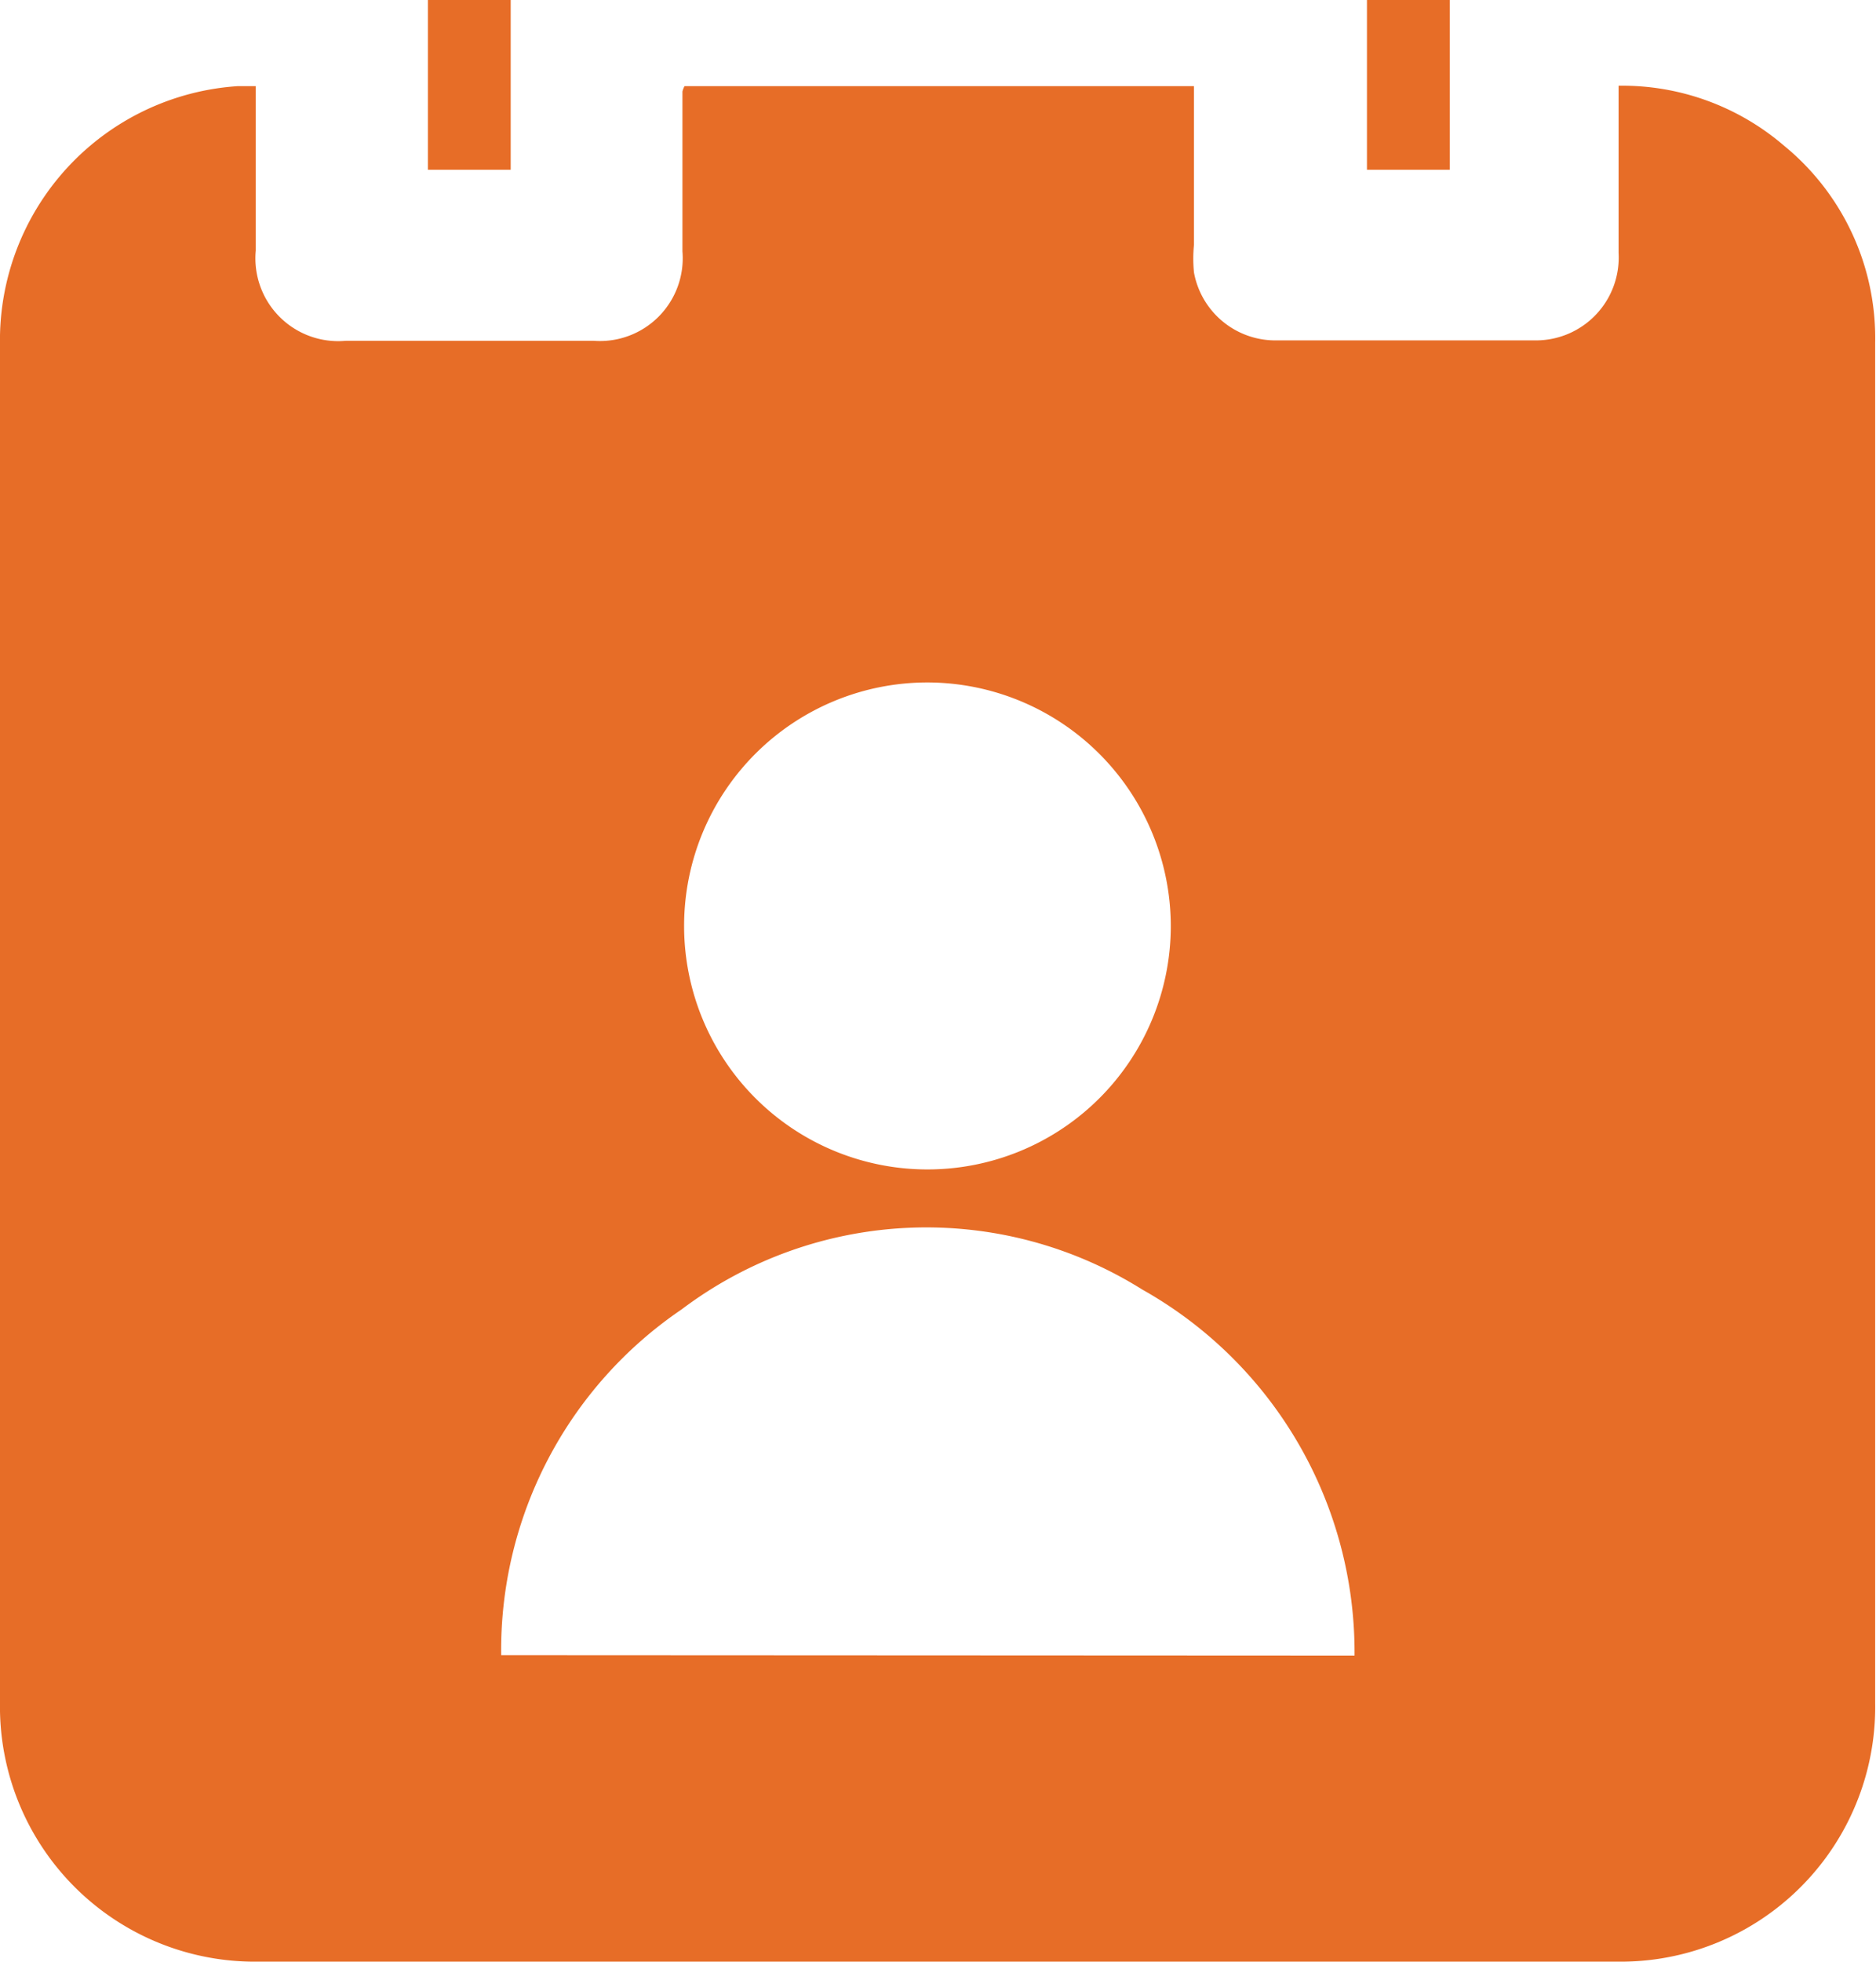 <svg id="Layer_1" data-name="Layer 1" xmlns="http://www.w3.org/2000/svg" width="45.33" height="47.38" viewBox="0 0 45.33 47.38">
  <title>Seamless Appointment Experience</title>
  <g>
    <path d="M14.67,1.31v4.1h-2V1.31Z" transform="translate(-2.33 -1.31)" style="fill: #e76d27"/>
    <path d="M37.36,1.31v4.1h-2V1.31Z" transform="translate(-2.33 -1.31)" style="fill: #e76d27"/>
    <path d="M18.87,3.39H31.18c0,1.29,0,2.56,0,3.83a3.41,3.41,0,0,0,0,.67,2,2,0,0,0,1.94,1.64c2.11,0,4.22,0,6.32,0a2,2,0,0,0,2-2.11c0-1.16,0-2.32,0-3.48,0-.17,0-.35,0-.56a6,6,0,0,1,4,1.45,6,6,0,0,1,2.2,4.75q0,16.43,0,32.87a6.15,6.15,0,0,1-6.26,6.23q-16.39,0-32.77,0a6.16,6.16,0,0,1-6.28-6.27q0-16.39,0-32.77A6.15,6.15,0,0,1,8.08,3.39c.12,0,.25,0,.43,0,0,.2,0,.37,0,.54,0,1.14,0,2.28,0,3.43a2,2,0,0,0,2.17,2.18q3,0,6,0a2,2,0,0,0,2.14-2.16c0-1.29,0-2.57,0-3.86A.59.59,0,0,1,18.87,3.39Zm16.19,37.9a10.05,10.05,0,0,0-5.13-8.84,9.82,9.82,0,0,0-11.13.48,9.94,9.94,0,0,0-4.36,8.35Zm-10.3-23.5a5.88,5.88,0,1,0,5.86,5.9A5.89,5.89,0,0,0,24.76,17.79Z" transform="translate(-2.33 -1.31)" style="fill: #e76d27"/>
  </g>
</svg>
